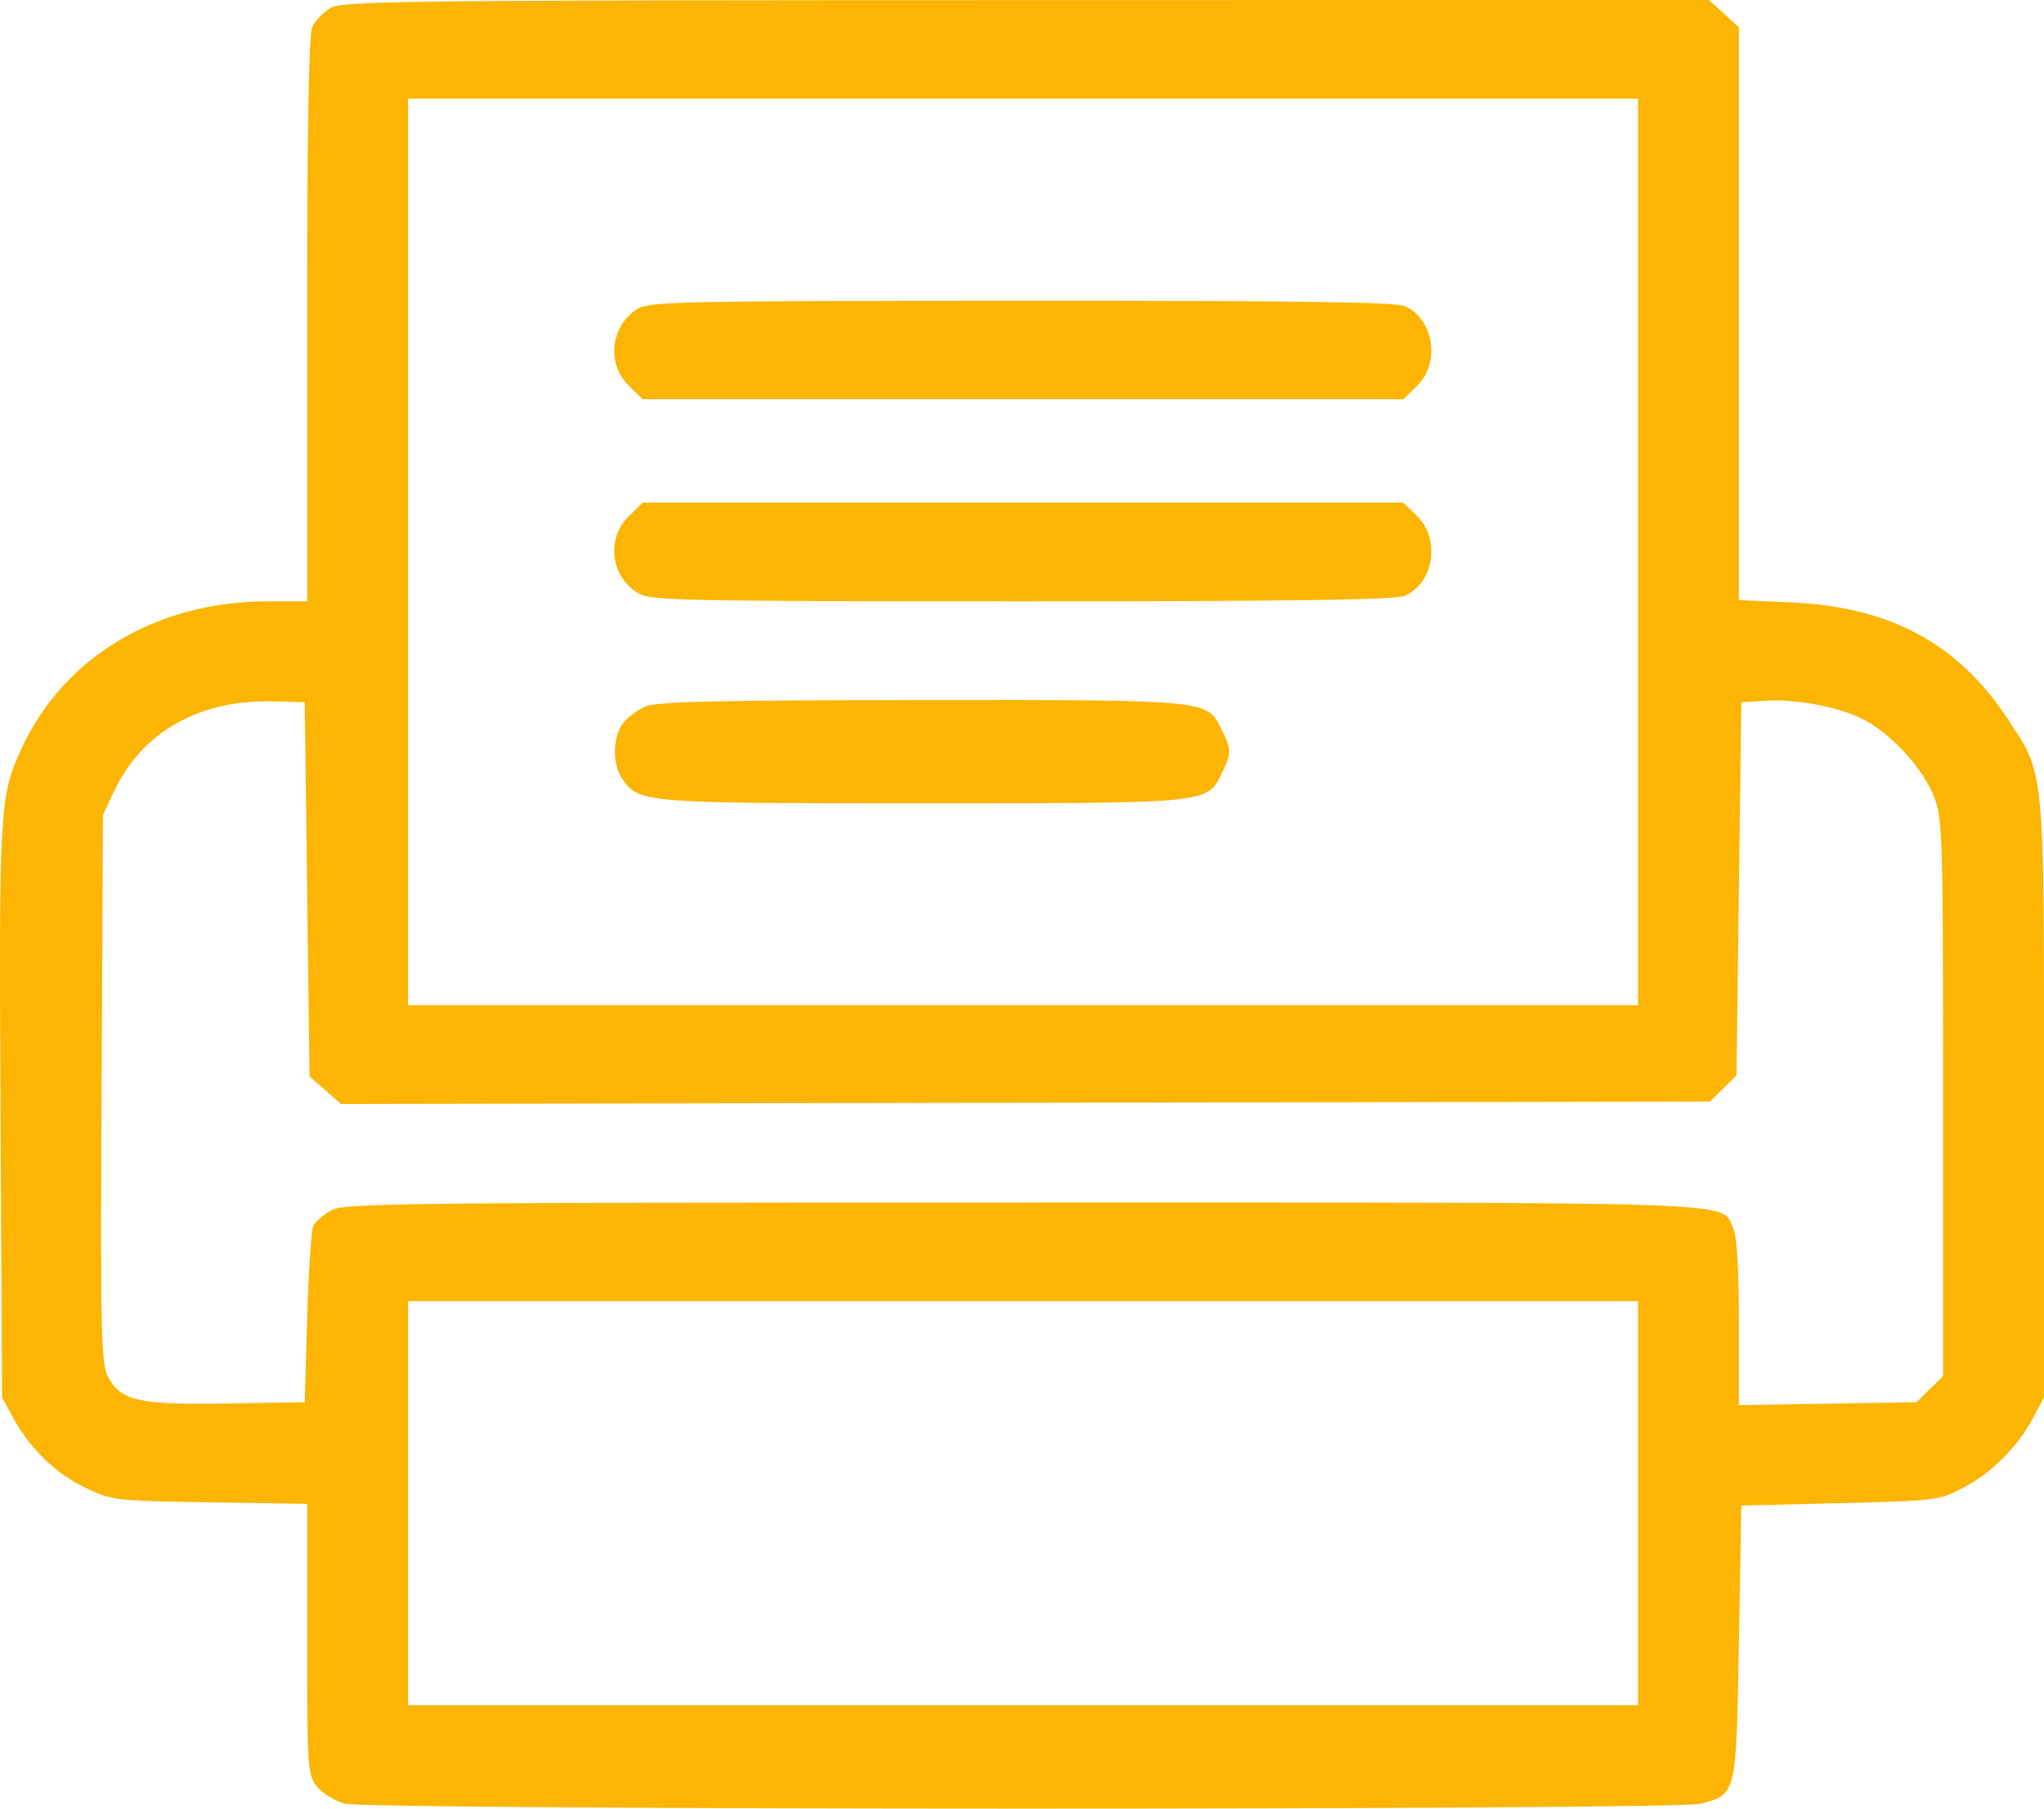 <?xml version="1.0" encoding="UTF-8"?> <svg xmlns="http://www.w3.org/2000/svg" width="52" height="46" viewBox="0 0 52 46" fill="none"> <path fill-rule="evenodd" clip-rule="evenodd" d="M8.404 0.205C8.224 0.314 8.018 0.53 7.945 0.685C7.856 0.876 7.814 3.272 7.814 8.13V15.293L6.806 15.294C3.97 15.299 1.607 16.718 0.539 19.056C-0.01 20.258 -0.027 20.559 0.014 28.255L0.052 35.543L0.333 36.056C0.765 36.847 1.412 37.475 2.172 37.84C2.848 38.164 2.918 38.172 5.339 38.21L7.814 38.249V41.689C7.814 44.973 7.825 45.143 8.064 45.439C8.201 45.61 8.518 45.805 8.767 45.873C9.382 46.04 42.658 46.043 43.273 45.876C44.179 45.63 44.17 45.668 44.238 41.773L44.299 38.291L46.805 38.231C49.225 38.172 49.332 38.16 49.922 37.853C50.654 37.472 51.319 36.814 51.712 36.081L52 35.543V27.957C52 19.43 52.028 19.723 51.069 18.273C49.802 16.357 48.074 15.431 45.552 15.32L44.238 15.262V7.978V0.693L43.859 0.347L43.479 0L26.105 0.003C10.138 0.006 8.704 0.022 8.404 0.205ZM41.672 14.038V25.567H26.026H10.381V14.038V2.509H26.026H41.672V14.038ZM16.227 7.851C15.536 8.269 15.42 9.245 15.994 9.806L16.351 10.155H26.026H35.701L36.058 9.806C36.648 9.229 36.476 8.114 35.747 7.789C35.507 7.682 33.052 7.647 25.99 7.65C17.416 7.652 16.523 7.671 16.227 7.851ZM15.994 13.133C15.412 13.701 15.539 14.685 16.247 15.094C16.56 15.275 17.441 15.293 26.009 15.293C33.05 15.293 35.507 15.257 35.747 15.15C36.476 14.825 36.648 13.71 36.058 13.133L35.701 12.784H26.026H16.351L15.994 13.133ZM7.814 22.62L7.875 27.379L8.276 27.729L8.676 28.079L26.088 28.047L43.499 28.017L43.838 27.685L44.177 27.354L44.238 22.608L44.299 17.861L44.911 17.823C45.741 17.77 46.884 18 47.484 18.34C48.185 18.737 48.927 19.566 49.2 20.258C49.42 20.814 49.433 21.251 49.433 27.924V35L49.094 35.331L48.756 35.663L46.497 35.7L44.238 35.737V33.645C44.238 32.277 44.188 31.444 44.092 31.239C43.771 30.549 44.776 30.585 26.02 30.585C10.014 30.585 8.743 30.6 8.417 30.788C8.224 30.899 8.024 31.074 7.972 31.176C7.92 31.278 7.85 32.33 7.815 33.512L7.753 35.663L5.77 35.696C3.523 35.733 3.072 35.631 2.746 35.014C2.572 34.686 2.554 33.869 2.585 27.687L2.619 20.729L2.9 20.131C3.615 18.613 5.077 17.787 6.958 17.839L7.753 17.861L7.814 22.62ZM16.416 17.973C16.206 18.062 15.945 18.261 15.836 18.413C15.58 18.77 15.58 19.462 15.836 19.819C16.269 20.422 16.361 20.43 23.468 20.43C30.812 20.43 30.708 20.44 31.089 19.656C31.329 19.162 31.329 19.069 31.089 18.576C30.708 17.79 30.816 17.801 23.441 17.806C18.12 17.81 16.722 17.843 16.416 17.973ZM41.672 38.231V43.369H26.026H10.381V38.231V33.094H26.026H41.672V38.231Z" fill="#FBB502"></path> </svg> 
